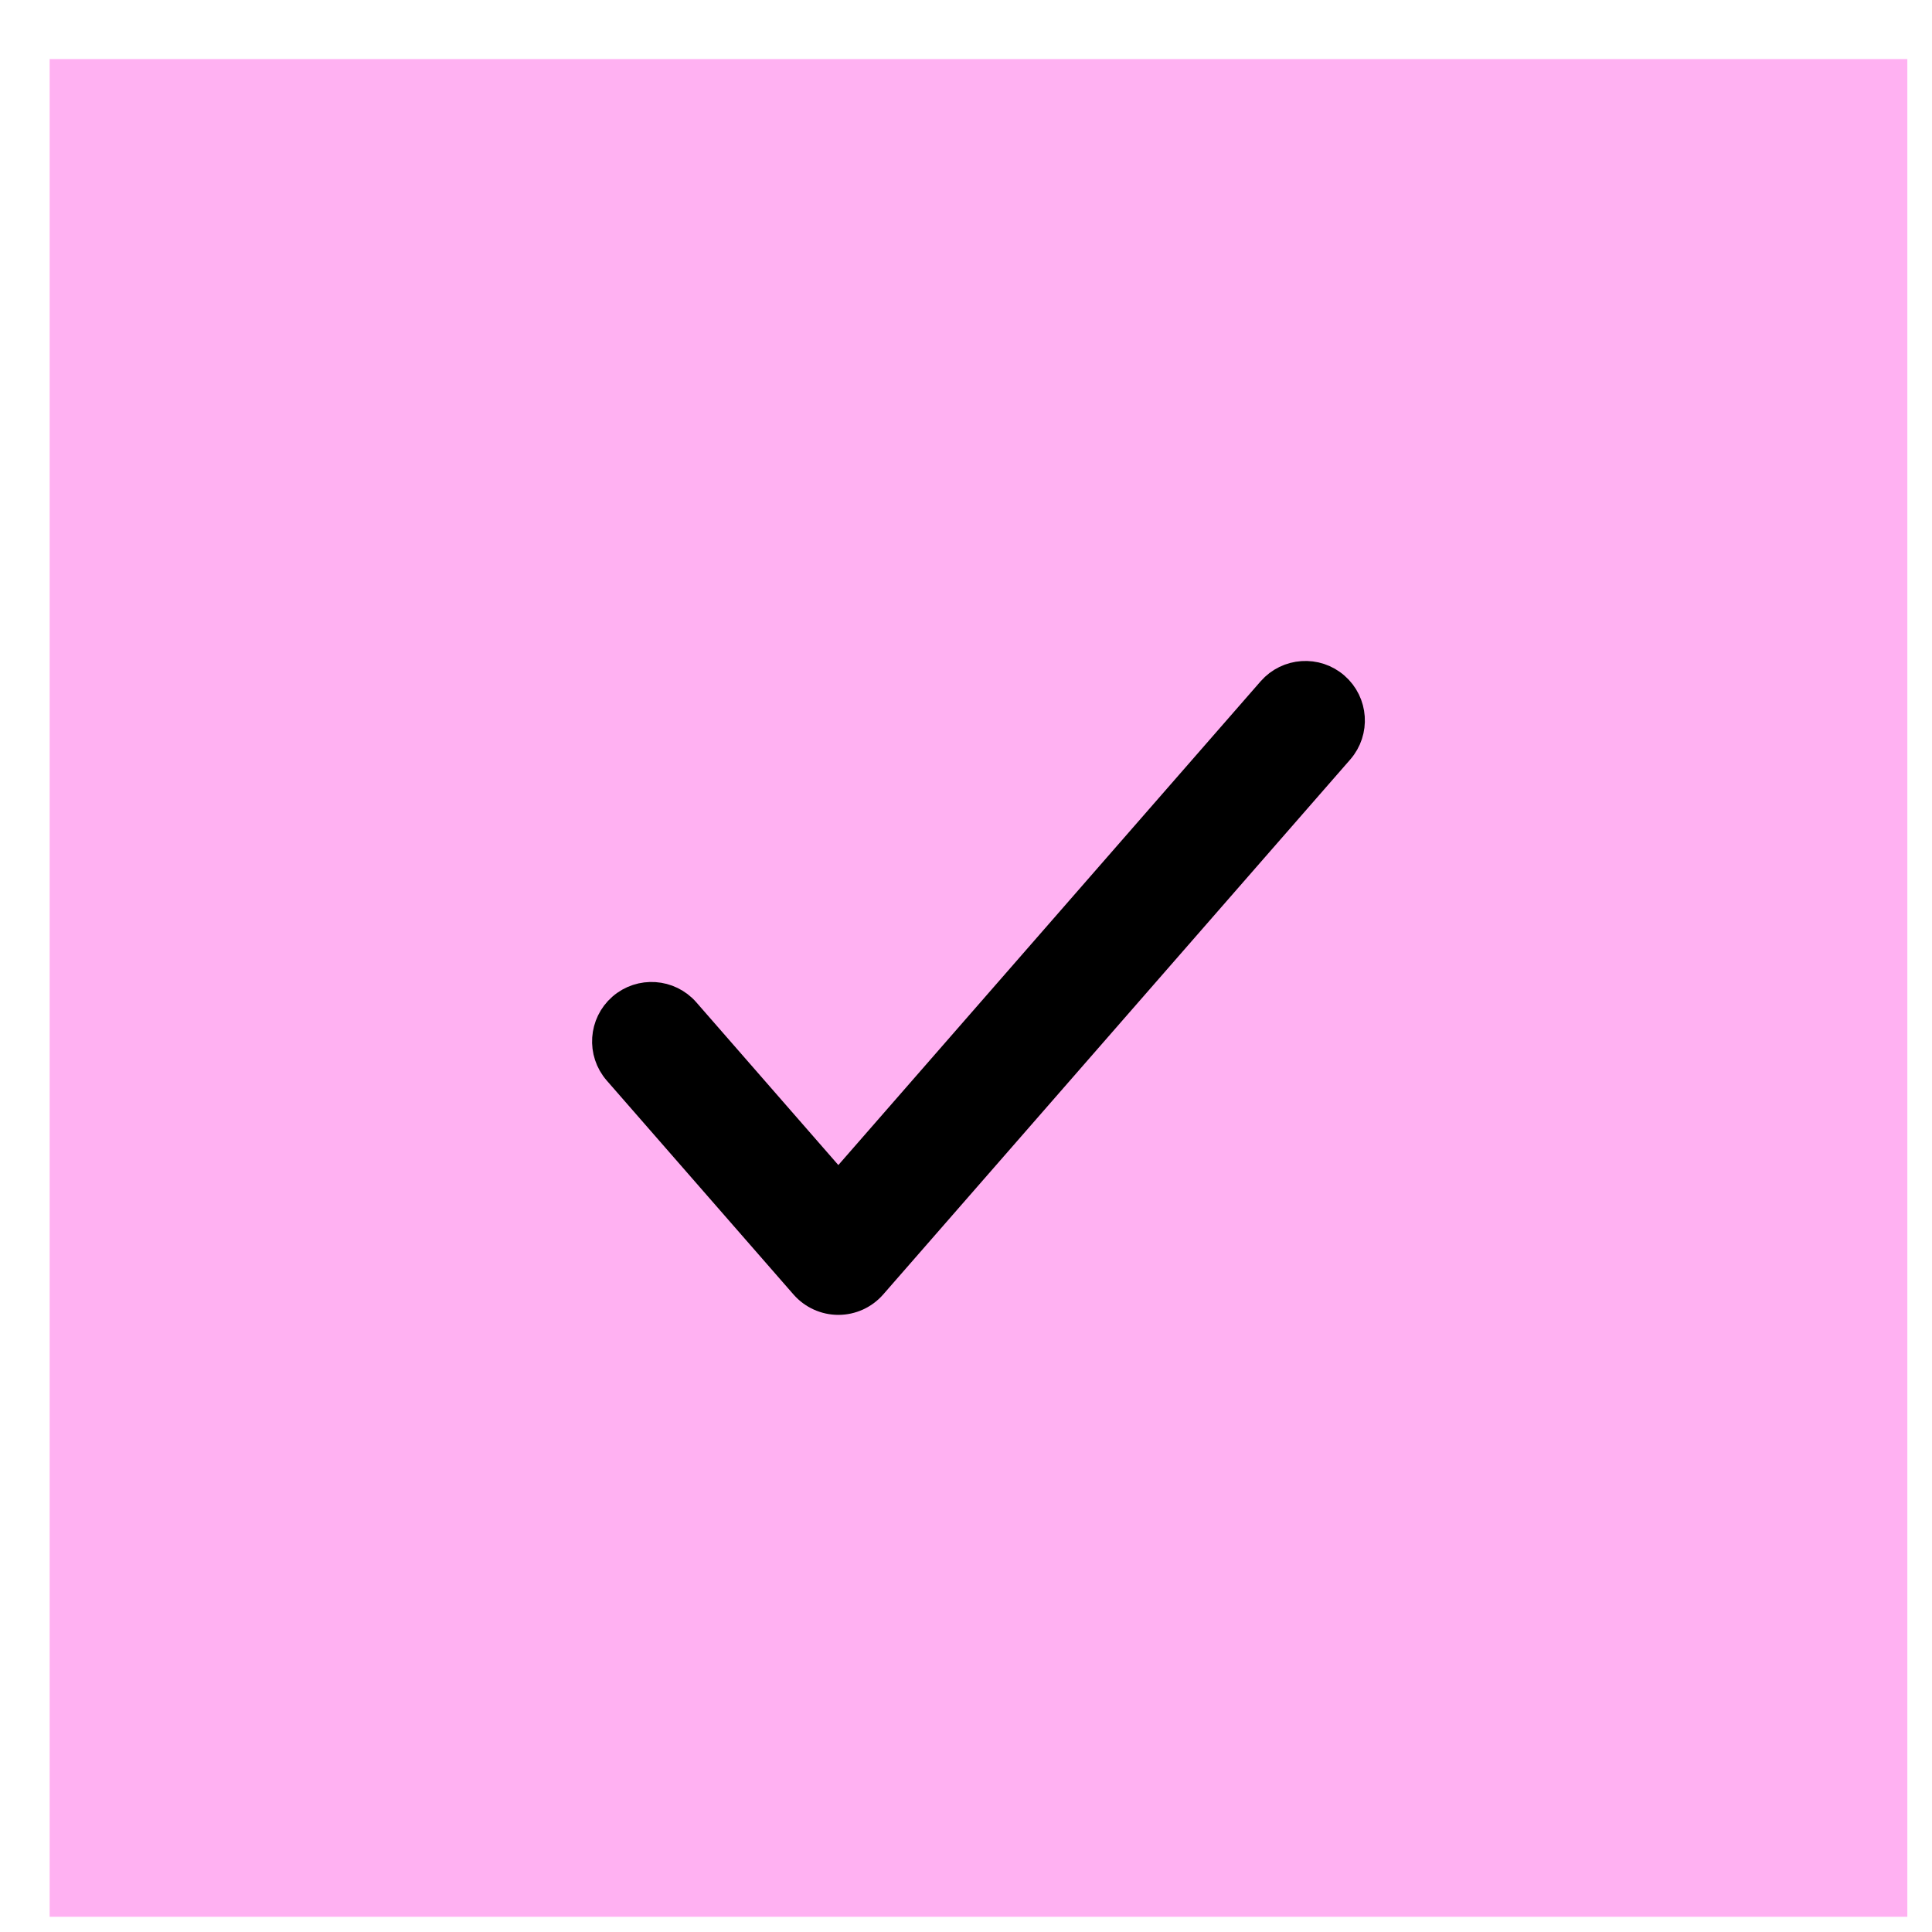 <svg width="26" height="26" viewBox="0 0 26 26" fill="none" xmlns="http://www.w3.org/2000/svg">
<rect width="25" height="25" transform="translate(0.668 0.795)" fill="#FFB1F2"/>
<path fill-rule="evenodd" clip-rule="evenodd" d="M17.962 9.243C18.212 9.461 18.238 9.84 18.02 10.09L11.734 17.29C11.62 17.42 11.456 17.495 11.282 17.495C11.109 17.495 10.944 17.42 10.83 17.29L8.316 14.41C8.098 14.16 8.124 13.781 8.373 13.563C8.623 13.345 9.002 13.371 9.22 13.62L11.282 15.983L17.116 9.3C17.334 9.051 17.713 9.025 17.962 9.243Z" fill="black" stroke="black" stroke-width="0.4" stroke-linecap="round"/>
</svg>
